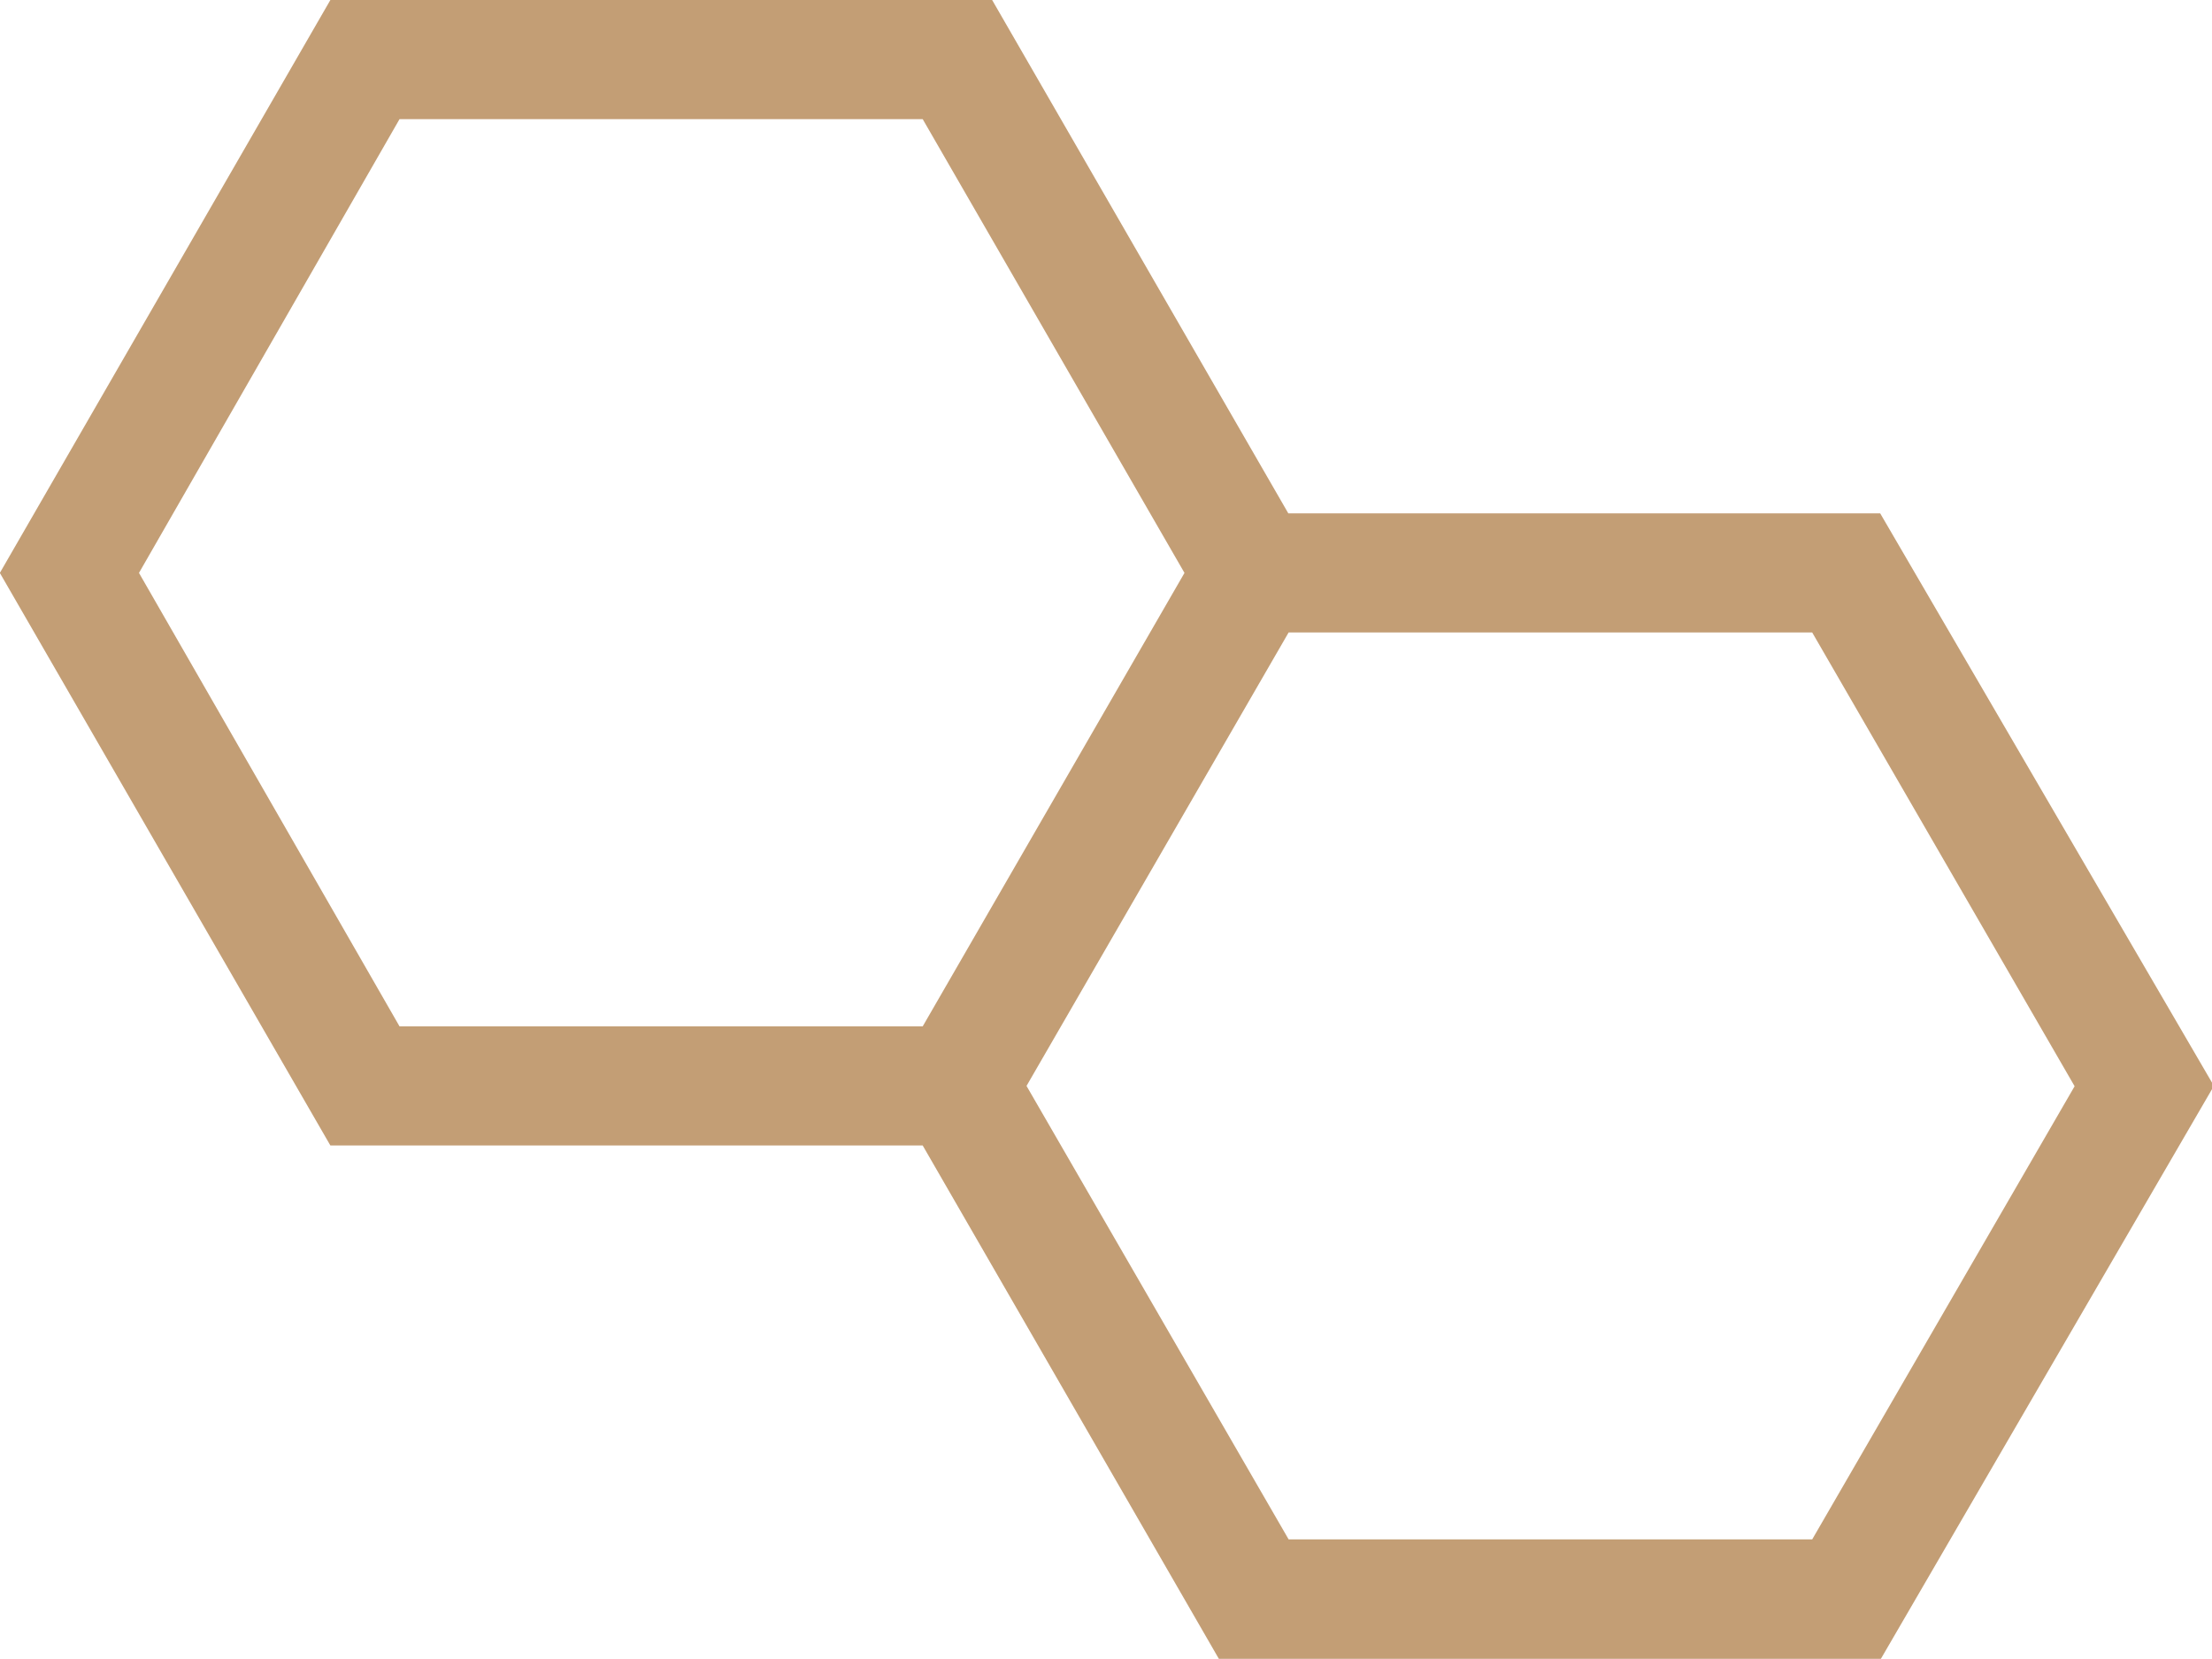 <?xml version="1.0" encoding="UTF-8"?> <svg xmlns="http://www.w3.org/2000/svg" viewBox="0 0 66.1 49.57"><defs><style>.cls-1{fill:#c39e75;stroke:#c39e75;stroke-miterlimit:10;stroke-width:2px;}</style></defs><title>Fichier 4</title><g id="Calque_2" data-name="Calque 2"><g id="Calque_1-2" data-name="Calque 1"><g id="Calque_1-2-2" data-name="Calque 1-2"><path class="cls-1" d="M11.36,2.56H28.15l8.4,14.56-8.4,14.55H11.36L3,17.12ZM54.73,47H37.93L29.52,32.45,37.93,17.9h16.8l8.42,14.56Zm.88-30.66H37.92L29.07,1H10.45L1.15,17.12l9.3,16.11h17.7L37,48.57H55.63L65,32.45Z"></path></g></g></g></svg> 